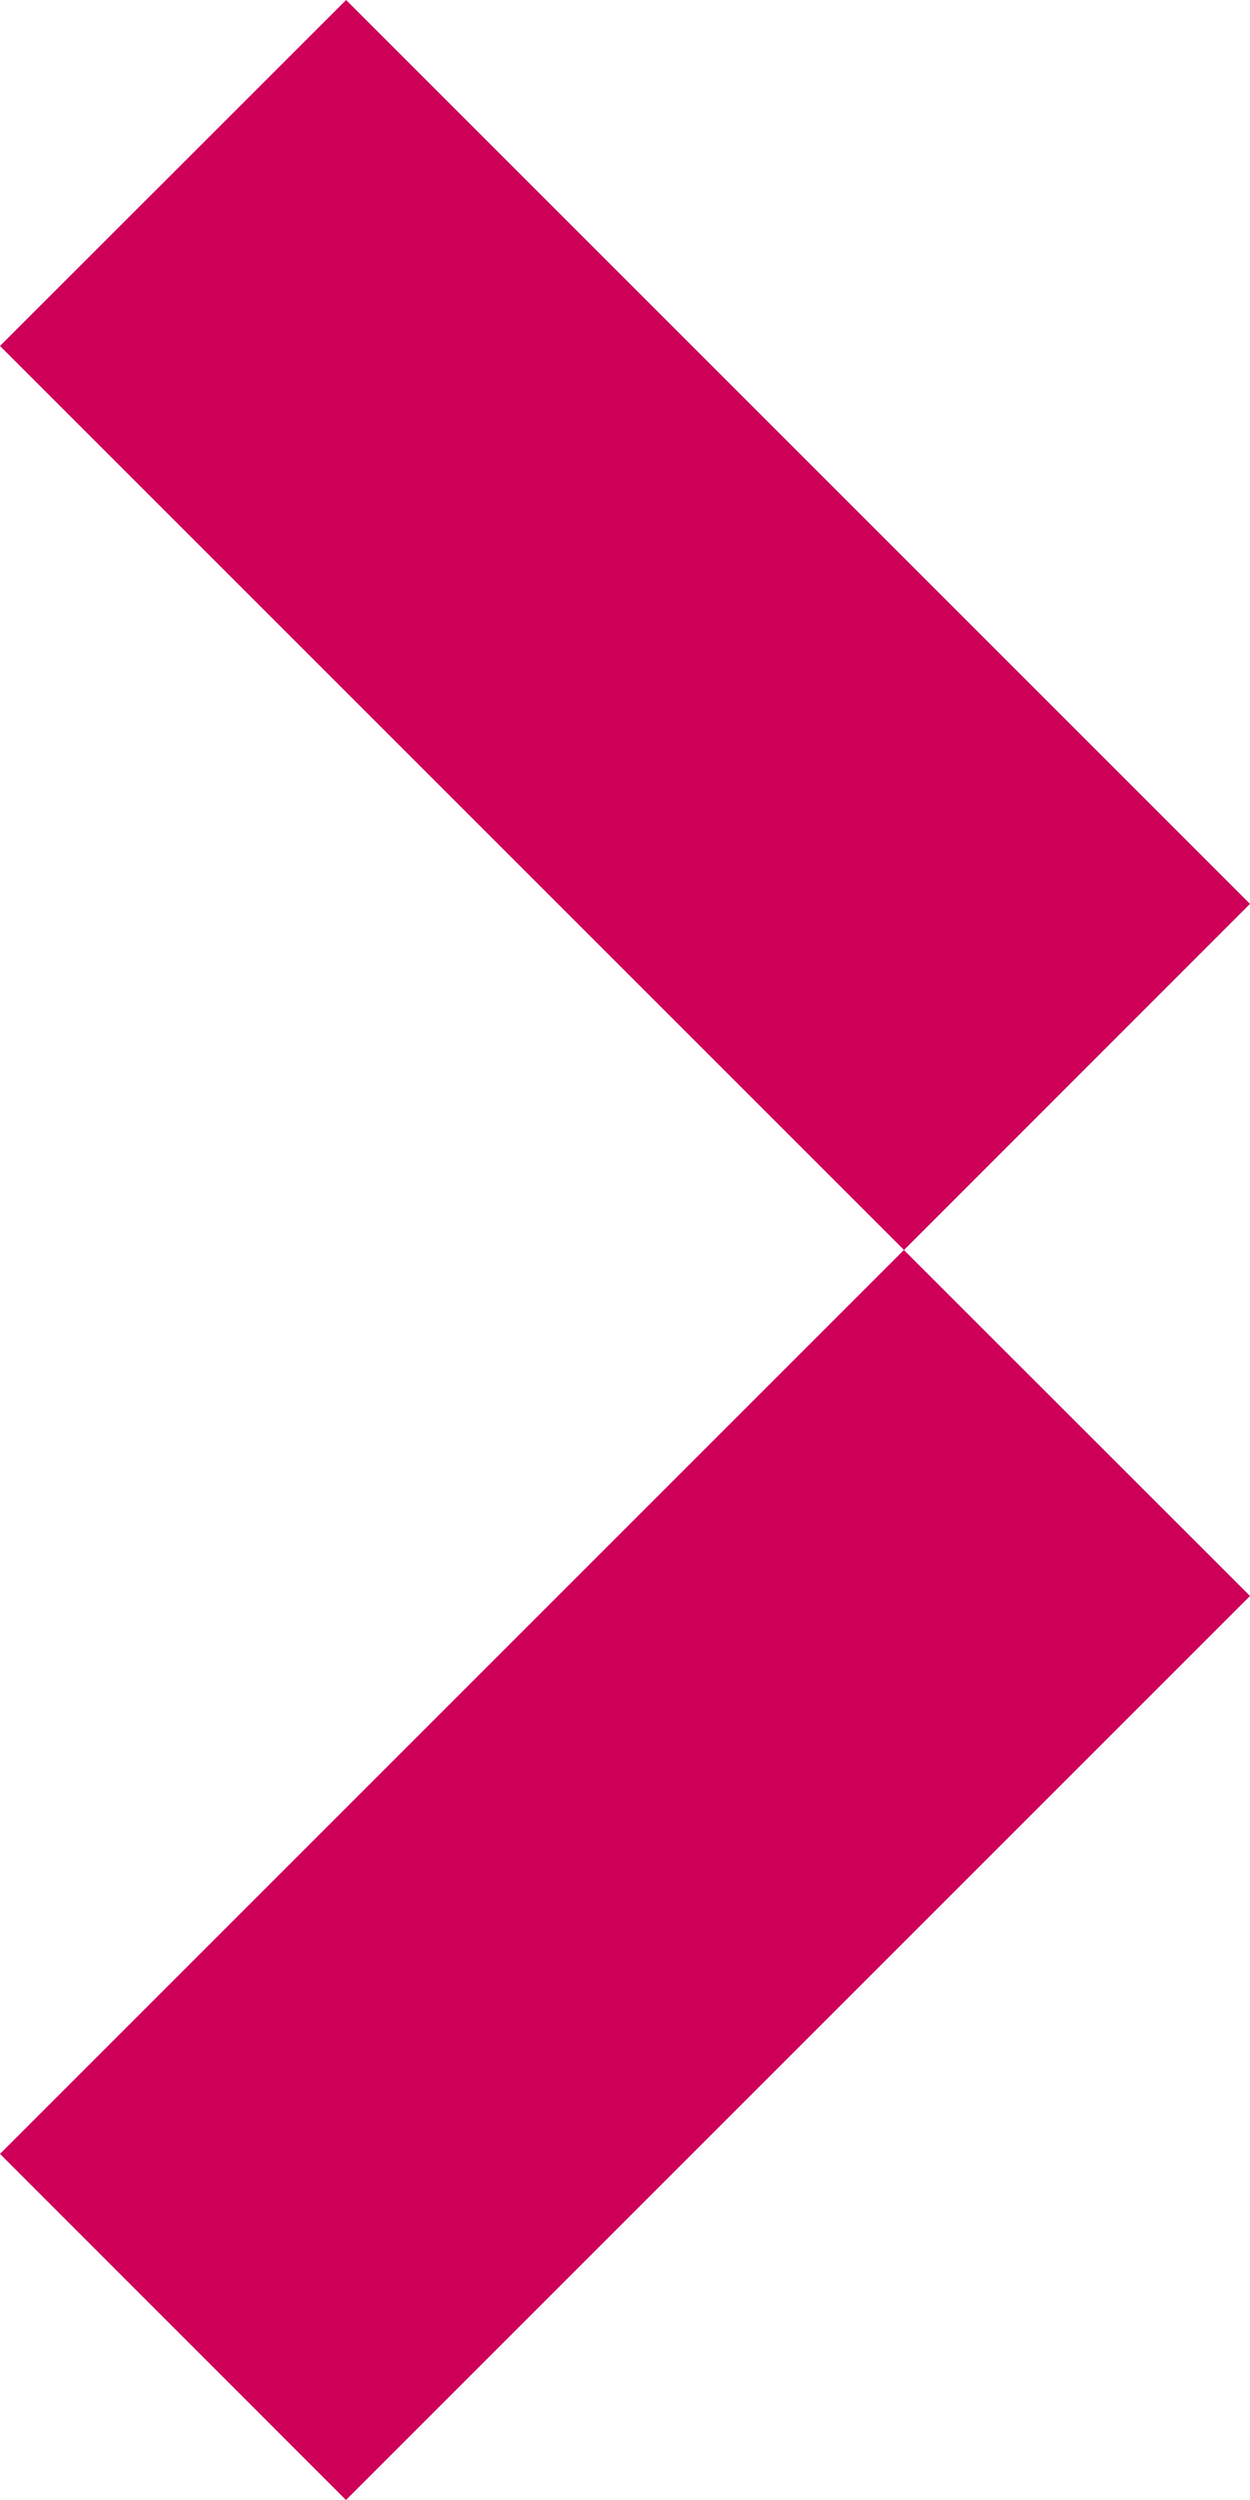 <svg width="9" height="18" viewBox="0 0 9 18" fill="none" xmlns="http://www.w3.org/2000/svg">
<g clip-path="url(#clip0_27_74)">
<path fill="#CE0058" d="M2.492 -1.3978e-05L0 2.491L6.509 9L9 6.508L2.492 -1.3978e-05Z"/>
<path fill="#CE0058" d="M6.508 9L-0 15.508L2.491 18L9 11.491L6.508 9Z"/>
</g>
<defs>
<clipPath id="clip0_27_74">
<rect width="9" height="18" fill="white"/>
</clipPath>
</defs>
</svg>
